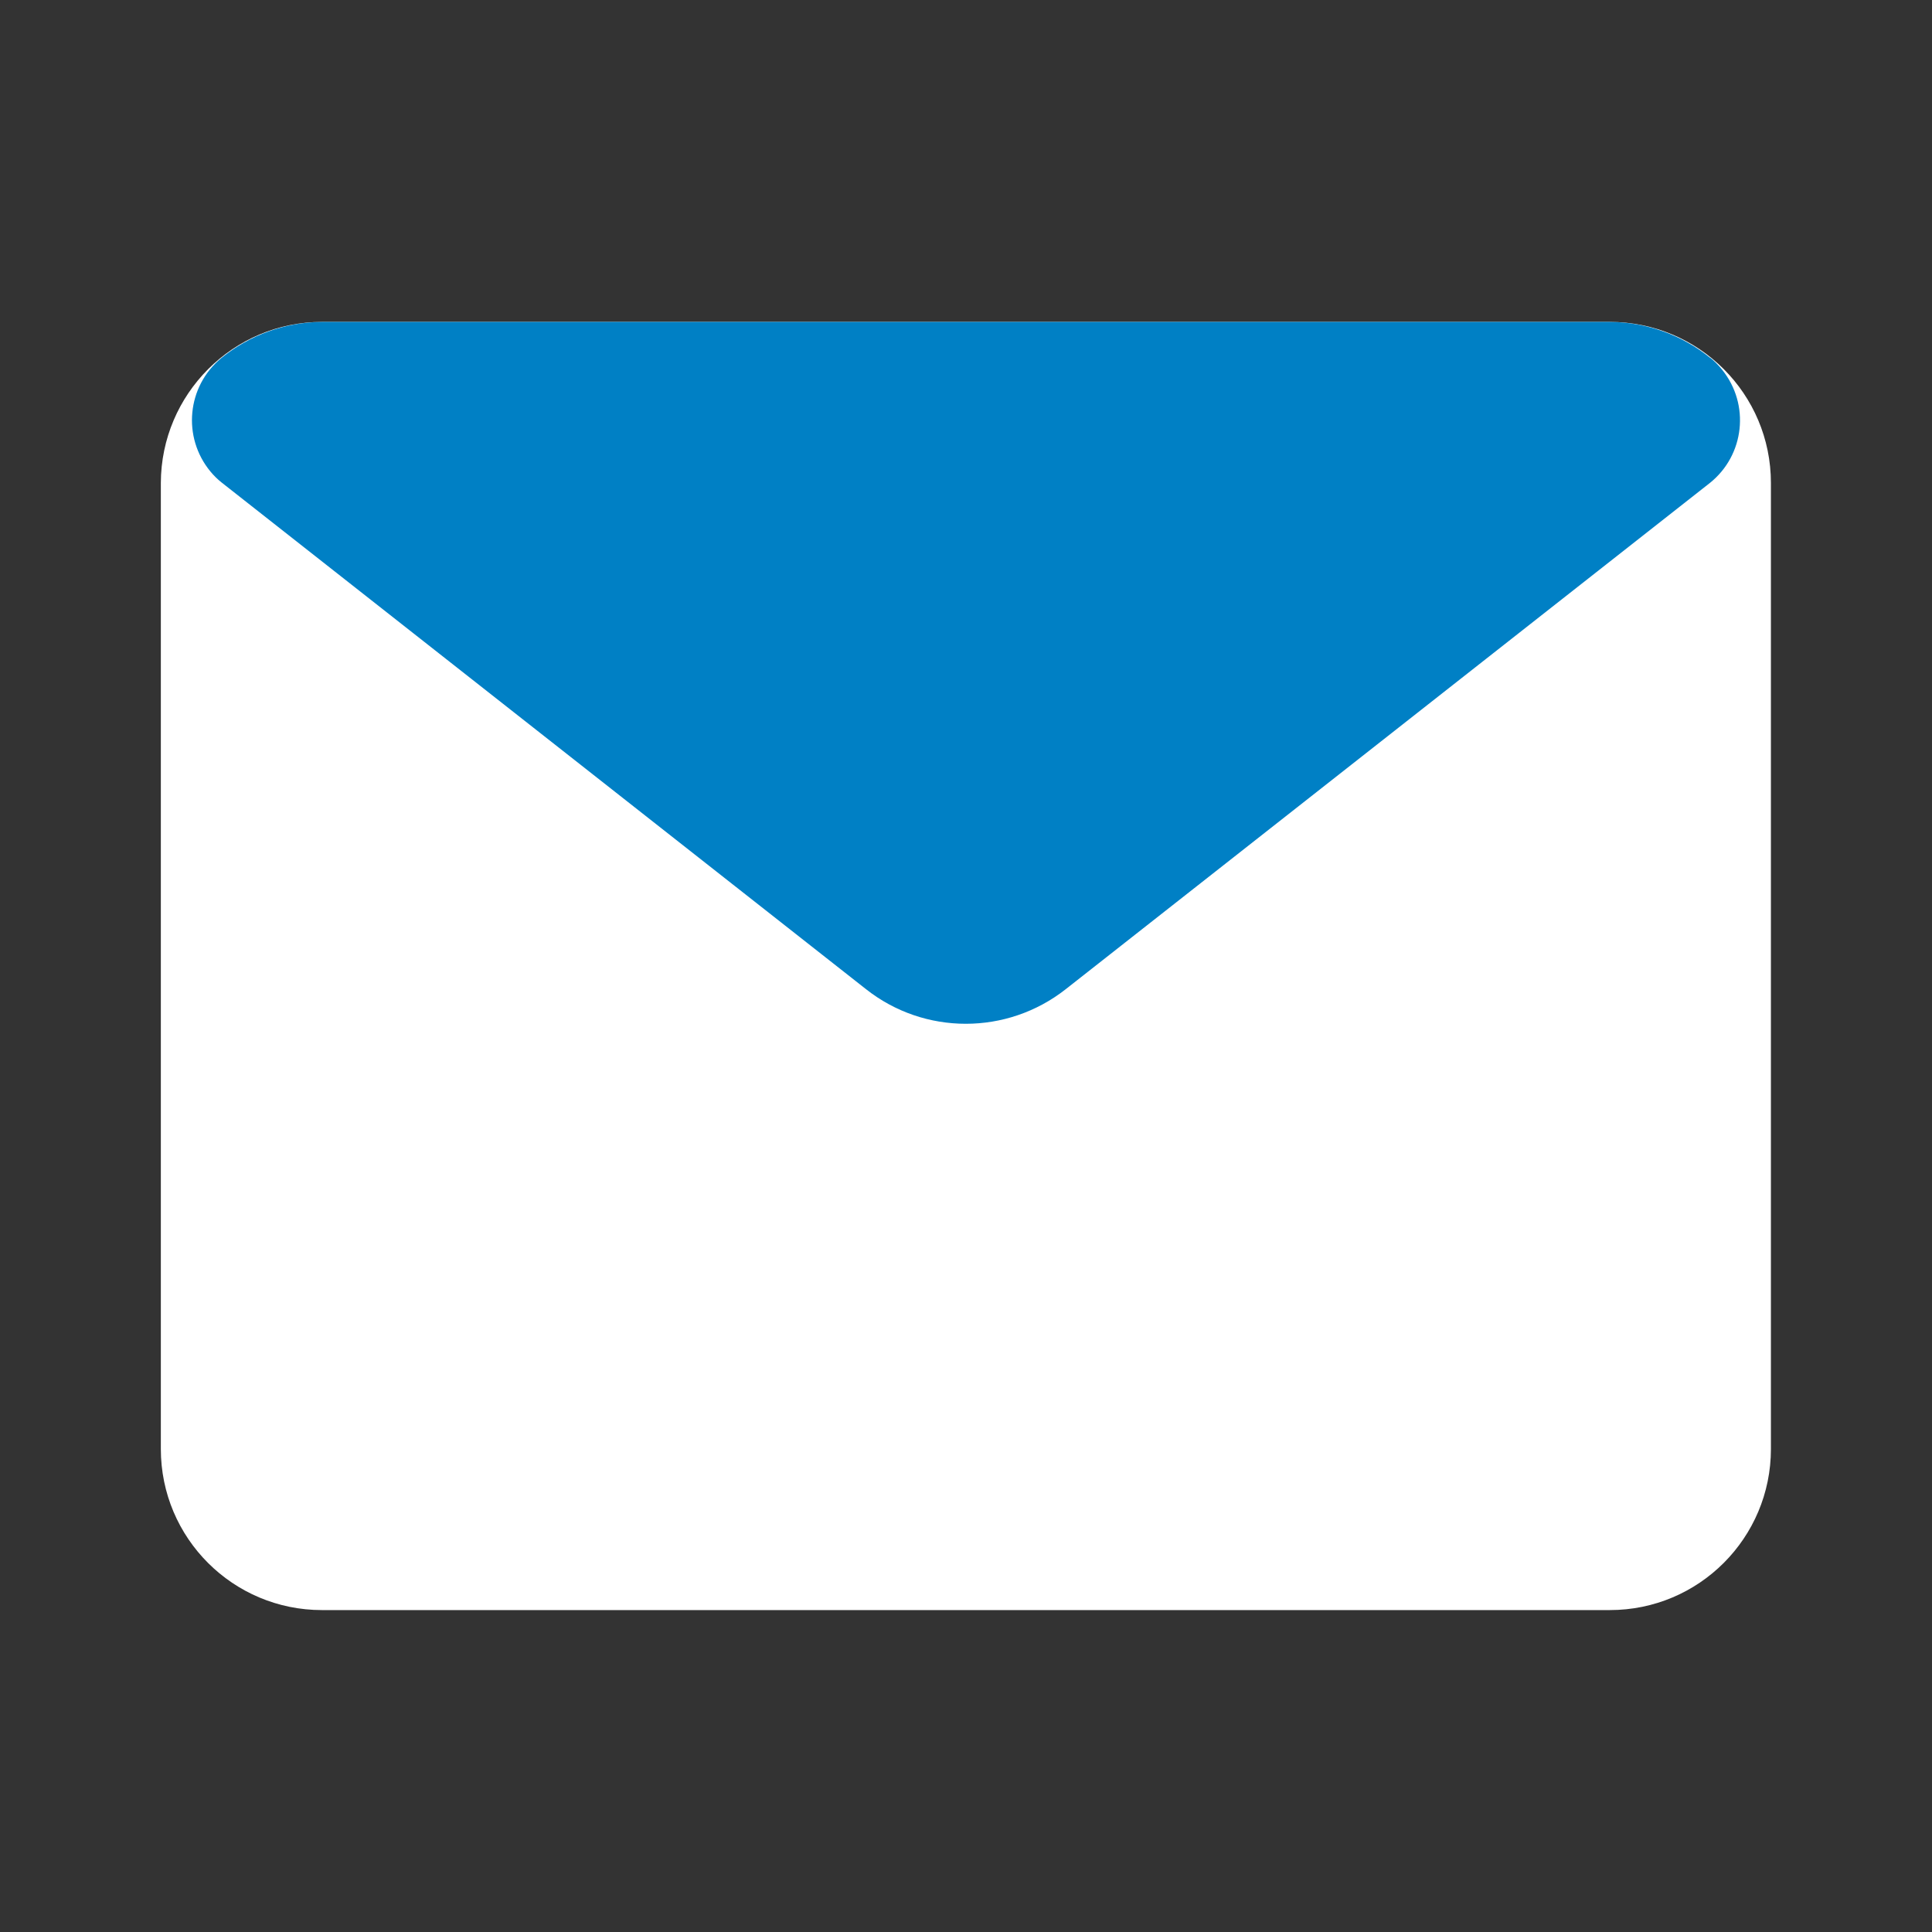<?xml version="1.0" encoding="utf-8"?>
<!-- Generator: Adobe Illustrator 26.3.1, SVG Export Plug-In . SVG Version: 6.00 Build 0)  -->
<svg version="1.1" id="email" xmlns="http://www.w3.org/2000/svg" xmlns:xlink="http://www.w3.org/1999/xlink" x="0px" y="0px"
	 viewBox="0 0 800 800" style="enable-background:new 0 0 800 800;" xml:space="preserve">
<rect x="0" y="0" width="800" height="800" fill="#333333" stroke="none"/>
<style type="text/css">
	.st0{fill:#FFFFFF;}
	.st1{fill:#0080C5;}
</style>
<path id="primary" class="st0" d="M133.3,133.3h533.3c36.8,0,66.7,29.8,66.7,66.7v400c0,36.8-29.8,66.7-66.7,66.7H133.3
	c-36.8,0-66.7-29.8-66.7-66.7V200C66.7,163.2,96.5,133.3,133.3,133.3z"/>
<path id="secondary" class="st1" d="M708.3,148.3c-11.8-9.6-26.5-14.9-41.7-15H133.3c-15.2,0.1-29.9,5.4-41.7,15
	c-14.2,11.7-16.2,32.7-4.5,46.9c1.4,1.7,3,3.3,4.8,4.7l266.7,209.7c24.2,19.1,58.4,19.1,82.7,0L708,200
	c14.4-11.5,16.7-32.5,5.1-46.9c-1.5-1.9-3.2-3.6-5.1-5.1L708.3,148.3z"/>
</svg>
